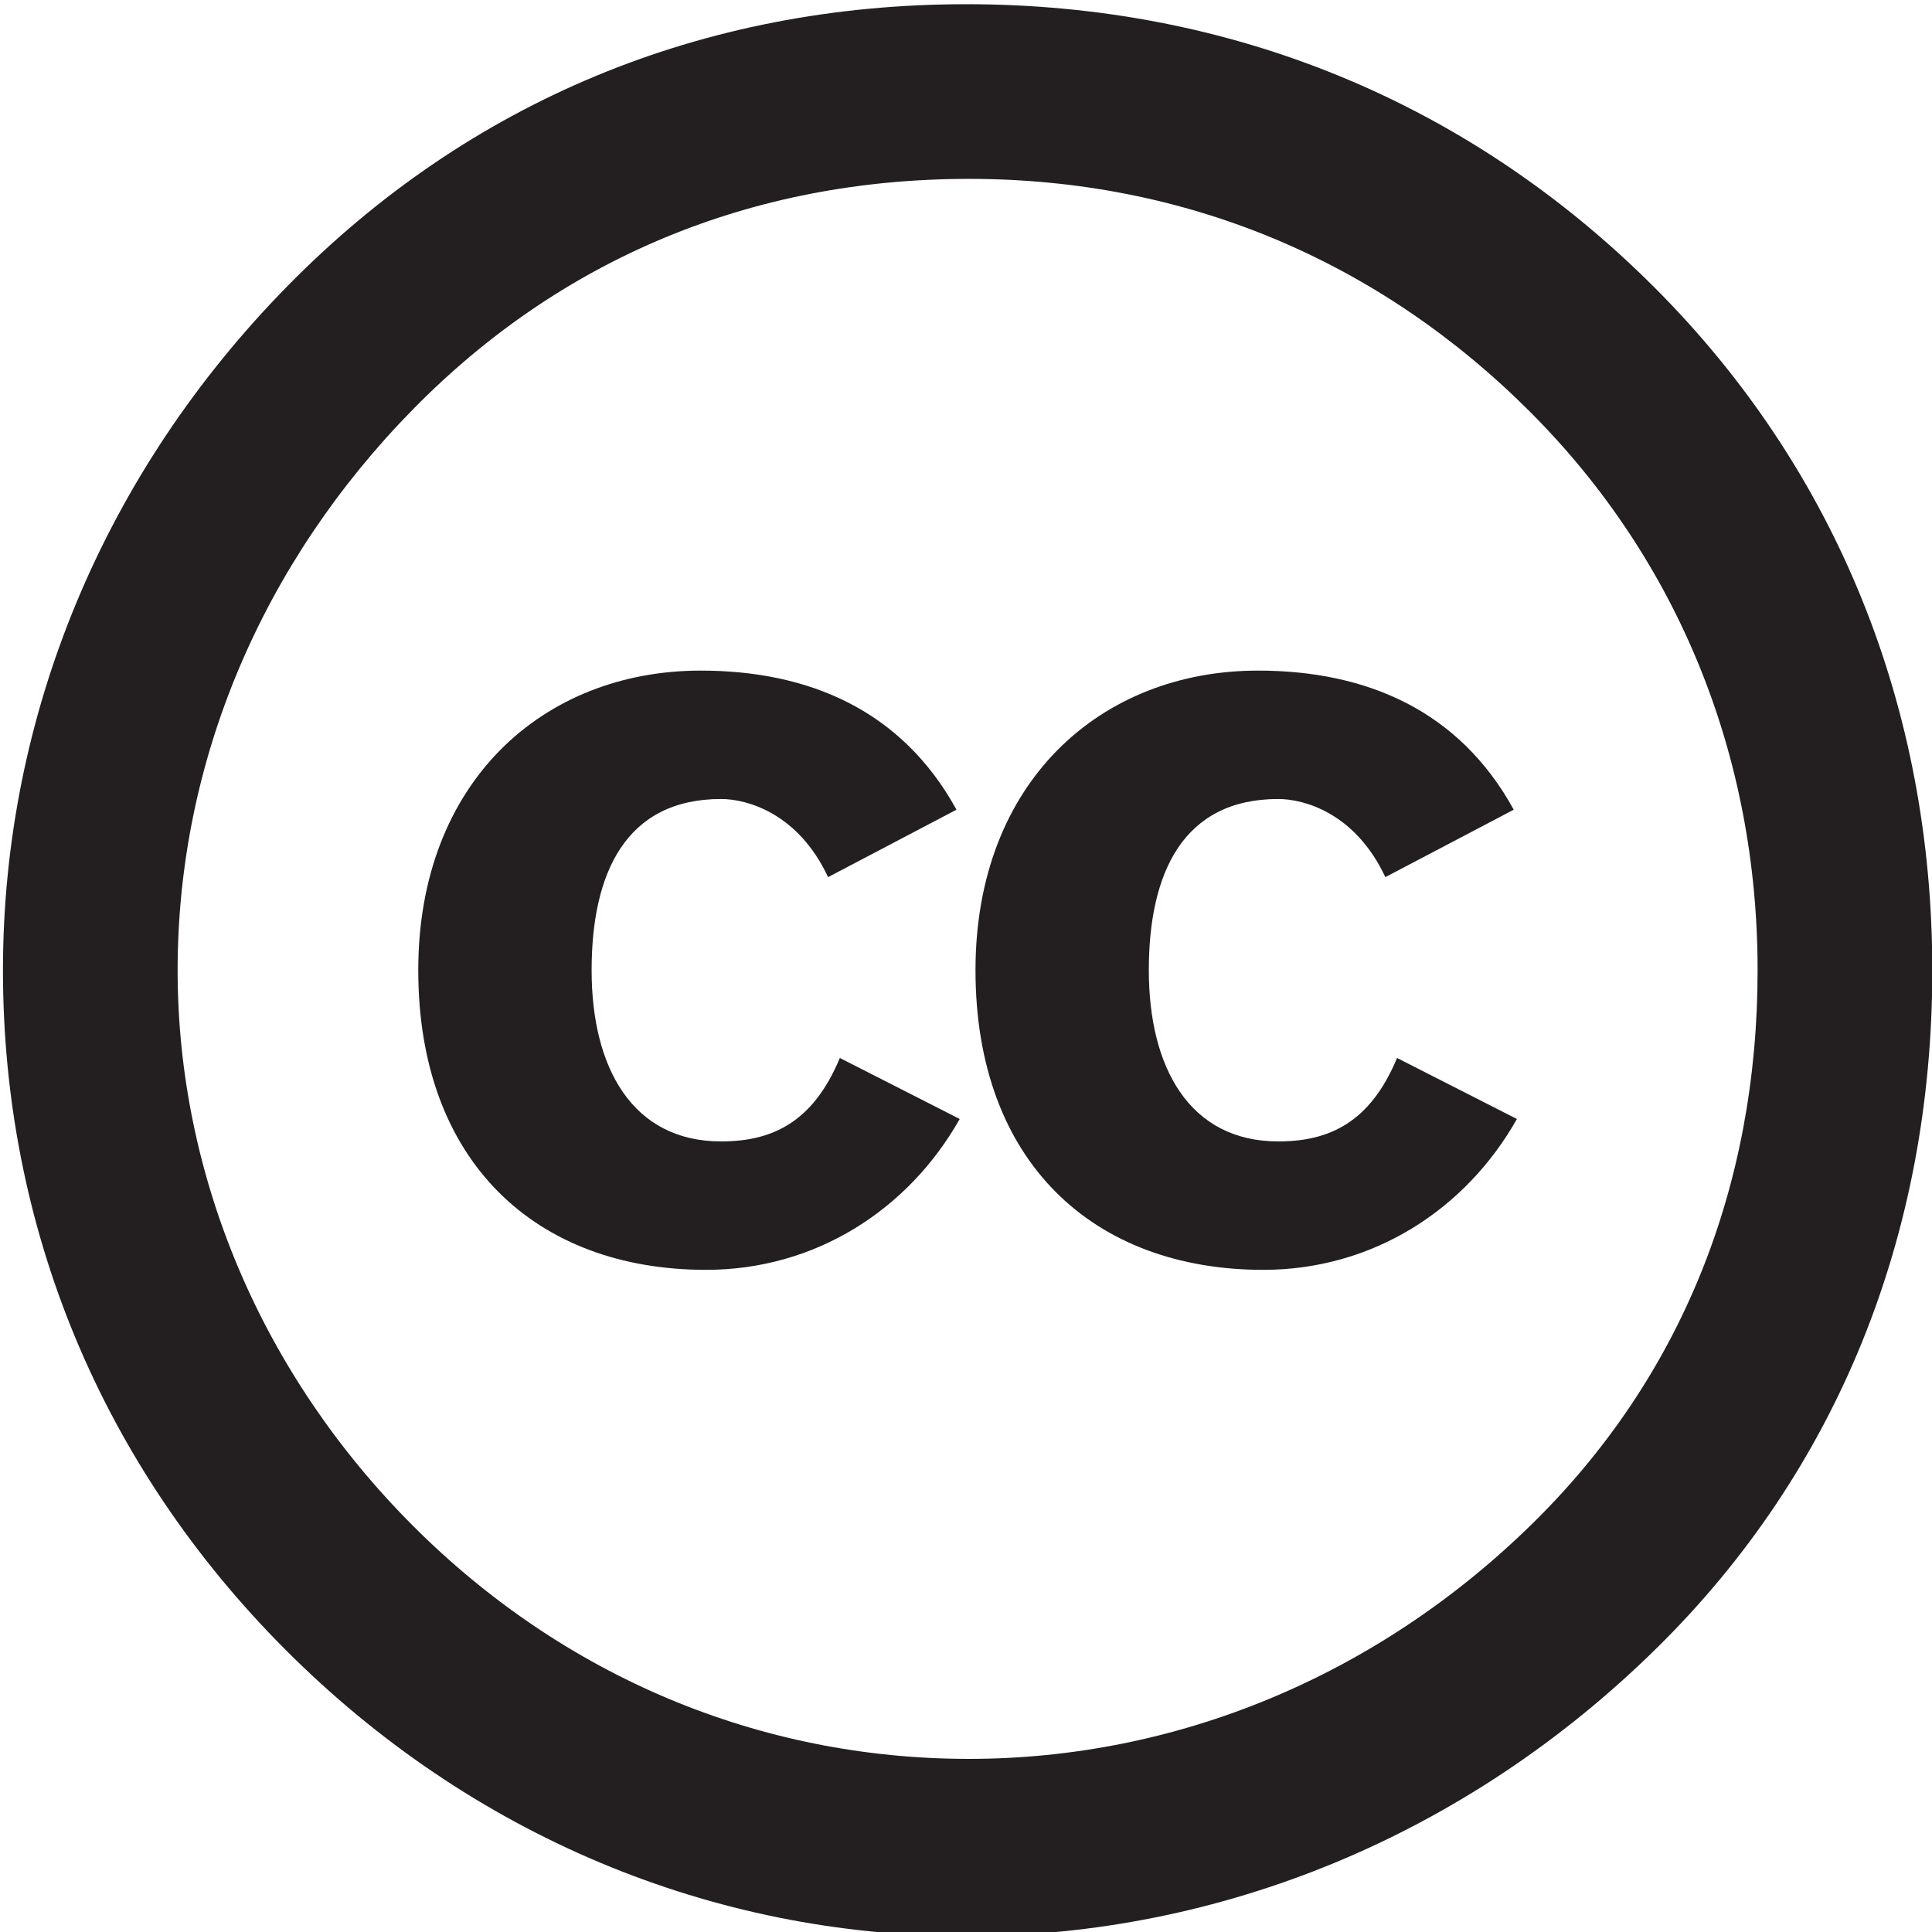 <?xml version="1.0" encoding="utf-8"?>
<!-- Generator: Adobe Illustrator 16.0.0, SVG Export Plug-In . SVG Version: 6.00 Build 0)  -->
<!DOCTYPE svg PUBLIC "-//W3C//DTD SVG 1.1//EN" "http://www.w3.org/Graphics/SVG/1.1/DTD/svg11.dtd">
<svg version="1.1" id="Layer_1" xmlns="http://www.w3.org/2000/svg" xmlns:xlink="http://www.w3.org/1999/xlink" x="0px" y="0px"
	 width="63.379px" height="63.379px" viewBox="0 0 63.379 63.379" enable-background="new 0 0 63.379 63.379" xml:space="preserve">
<g>
	<g>
		<path fill-rule="evenodd" clip-rule="evenodd" fill="#231F20" d="M31.699,0.138c-8.682,0-16.322,3.213-22.226,9.203
			c-6.077,6.165-9.376,14.152-9.376,22.487c0,8.421,3.212,16.235,9.29,22.313c6.077,6.077,13.978,9.376,22.313,9.376
			s16.409-3.299,22.66-9.463c5.904-5.817,9.029-13.544,9.029-22.226c0-8.595-3.125-16.409-9.116-22.4
			C48.195,3.351,40.381,0.138,31.699,0.138z M31.786,5.868c7.119,0,13.457,2.691,18.406,7.64c4.861,4.862,7.466,11.287,7.466,18.319
			c0,7.12-2.518,13.37-7.379,18.146C45.156,55.009,38.559,57.7,31.786,57.7c-6.859,0-13.284-2.691-18.232-7.64
			C8.605,45.111,5.827,38.6,5.827,31.828c0-6.859,2.778-13.37,7.727-18.406C18.416,8.473,24.667,5.868,31.786,5.868z"/>
		<path fill-rule="evenodd" clip-rule="evenodd" fill="#231F20" d="M31.377,26.562c-1.79-3.264-4.844-4.563-8.389-4.563
			c-5.16,0-9.267,3.65-9.267,9.829c0,6.284,3.861,9.829,9.443,9.829c3.581,0,6.634-1.966,8.319-4.949l-3.932-2.001
			c-0.878,2.106-2.211,2.737-3.896,2.737c-2.914,0-4.247-2.422-4.247-5.616c0-3.194,1.123-5.617,4.247-5.617
			c0.842,0,2.527,0.457,3.51,2.563L31.377,26.562z"/>
		<path fill-rule="evenodd" clip-rule="evenodd" fill="#231F20" d="M49.658,26.562c-1.79-3.264-4.844-4.563-8.389-4.563
			c-5.16,0-9.268,3.65-9.268,9.829c0,6.284,3.861,9.829,9.443,9.829c3.58,0,6.634-1.966,8.318-4.949l-3.932-2.001
			c-0.877,2.106-2.211,2.737-3.896,2.737c-2.912,0-4.247-2.422-4.247-5.616c0-3.194,1.124-5.617,4.247-5.617
			c0.843,0,2.527,0.457,3.512,2.563L49.658,26.562z"/>
	</g>
</g>
</svg>
